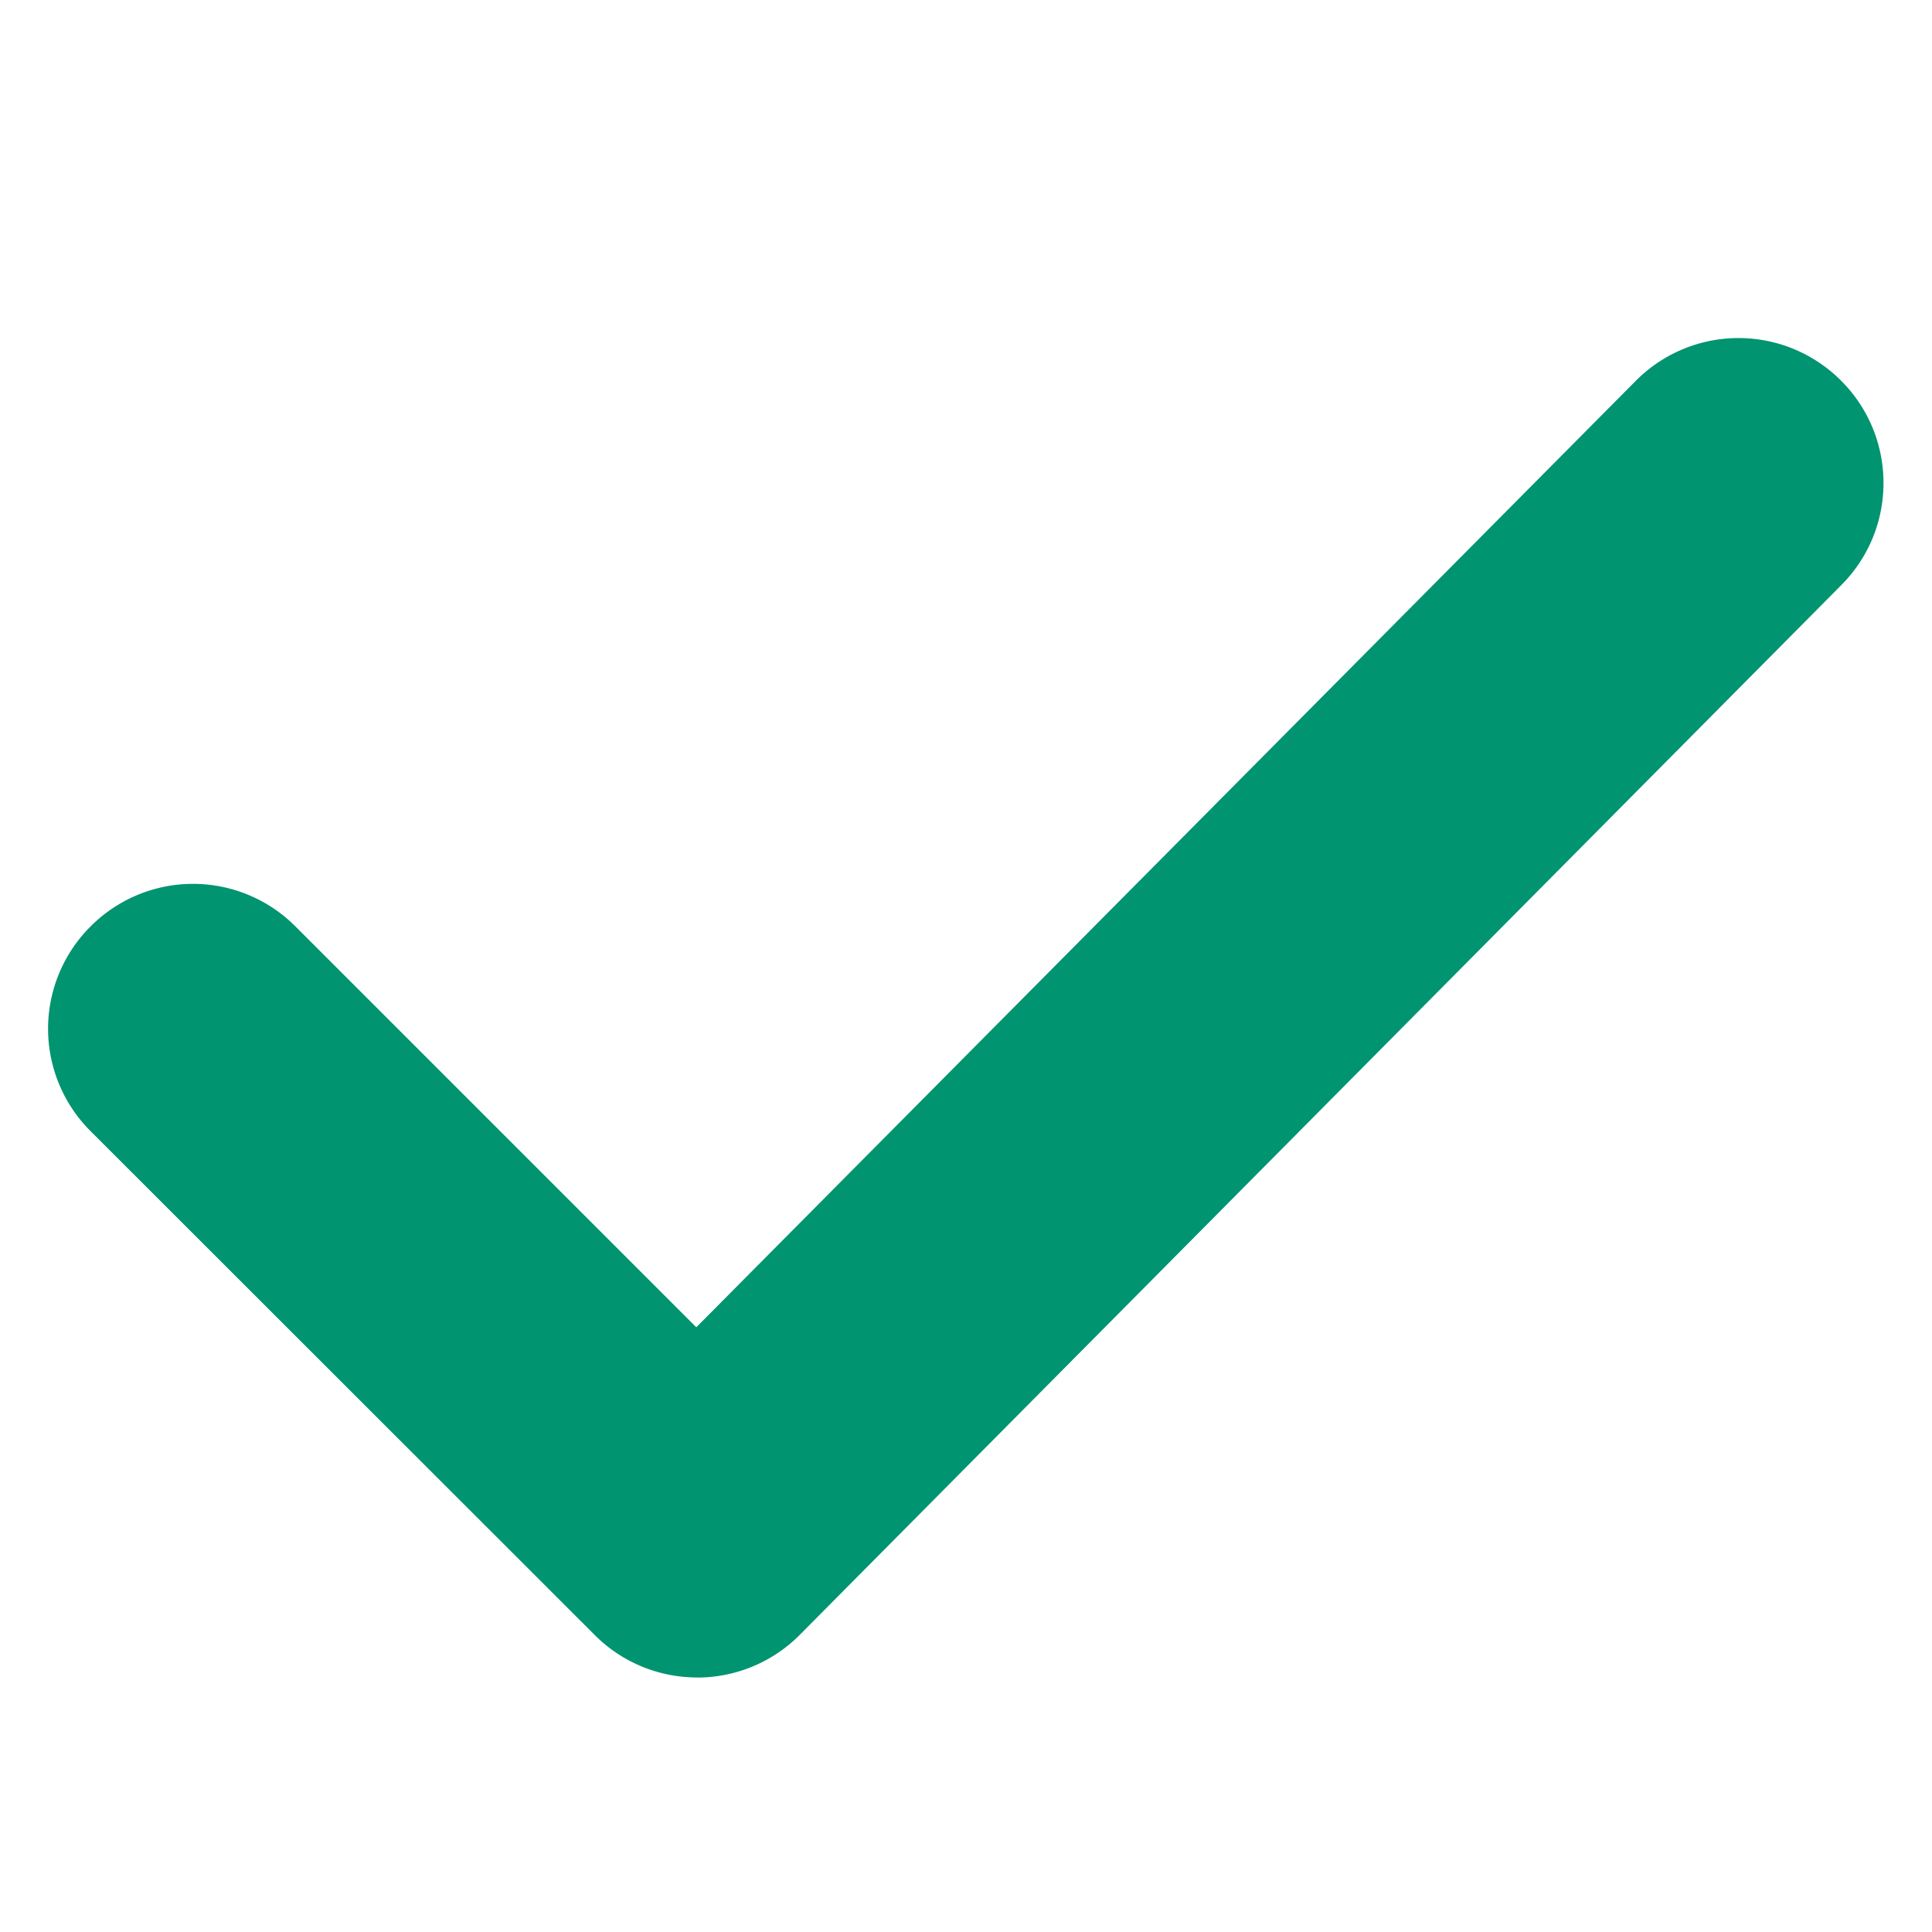 <svg xmlns="http://www.w3.org/2000/svg" width="20" height="20" viewBox="0 0 20 20"><path fill="#009470" d="M7.216 17.365c-.398 0-.78-.158-1.06-.44L.938 11.71a1.496 1.496 0 0 1 0-2.12 1.496 1.496 0 0 1 2.12 0l4.15 4.15 9.725-9.797a1.498 1.498 0 0 1 2.12-.008c.59.583.593 1.533.01 2.12L8.28 16.923c-.28.283-.663.442-1.06.443h-.004z"/></svg>